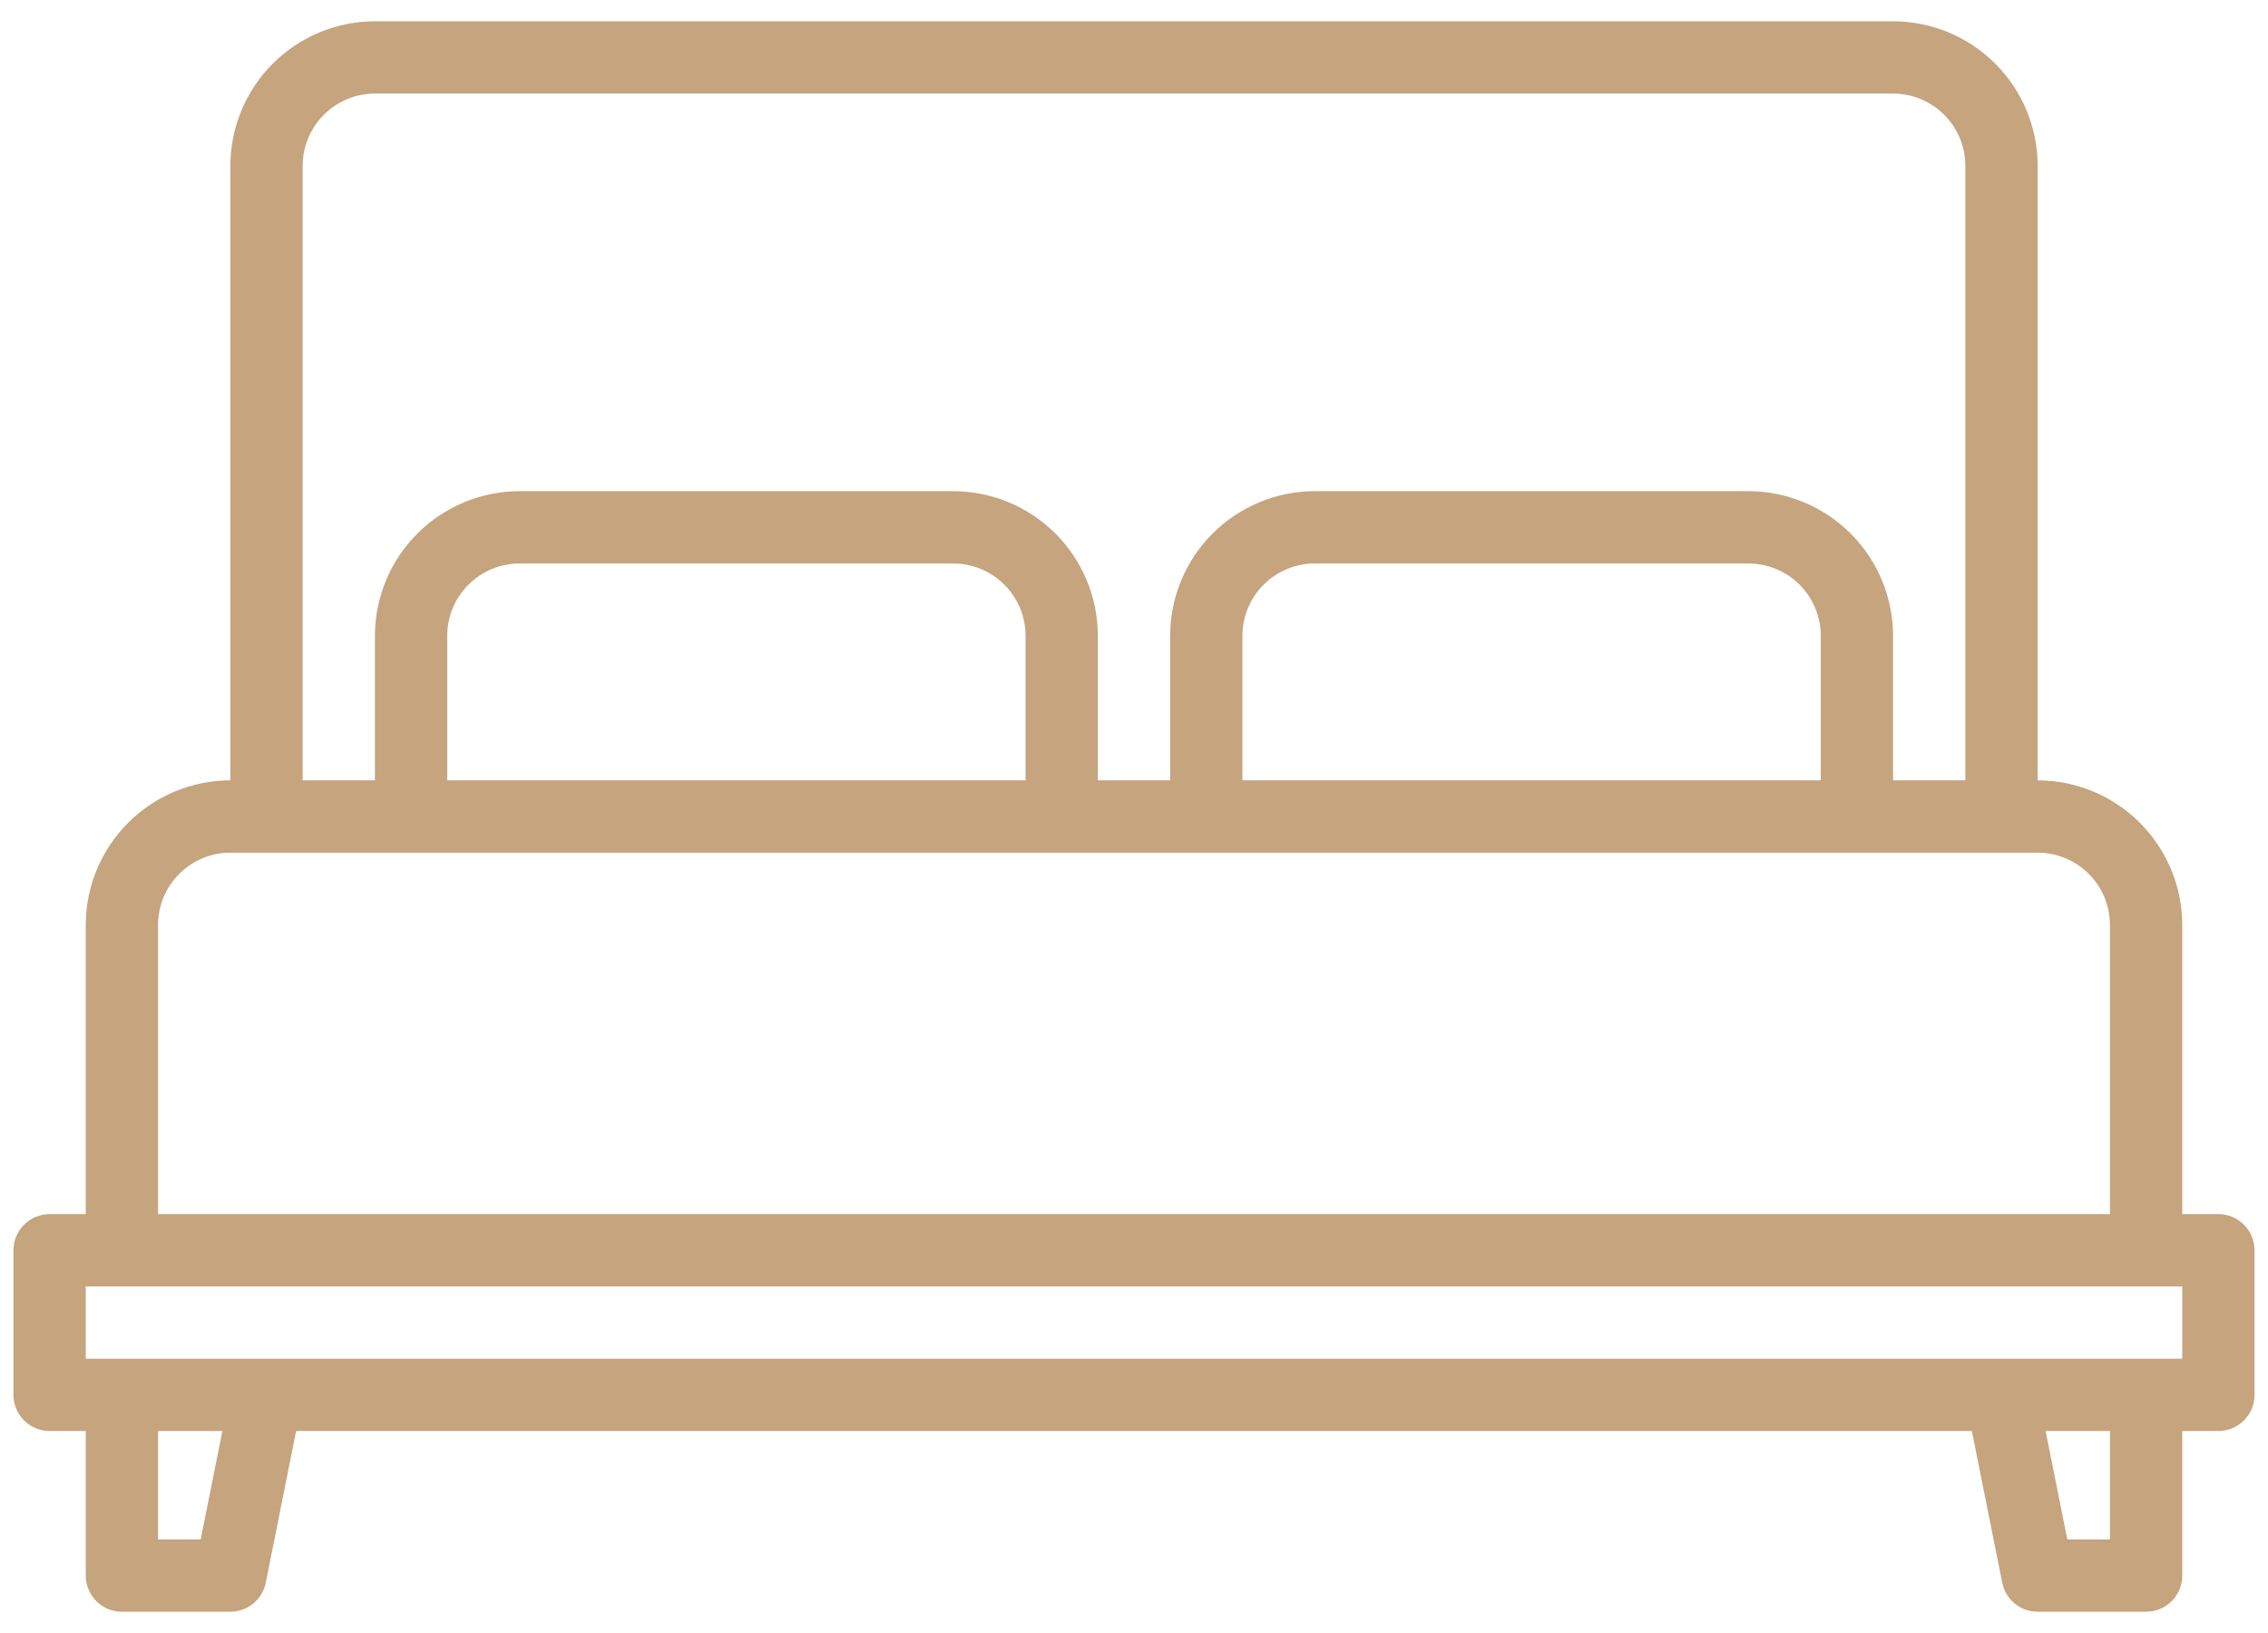 <svg width="100" height="72" viewBox="0 0 100 72" fill="none" xmlns="http://www.w3.org/2000/svg">
<path d="M97.812 53.531H96.219V40.781C96.217 39.091 95.544 37.471 94.349 36.276C93.154 35.081 91.534 34.408 89.844 34.406V7.312C89.842 5.622 89.169 4.002 87.974 2.807C86.779 1.612 85.159 0.94 83.469 0.938H16.531C14.841 0.94 13.221 1.612 12.026 2.807C10.831 4.002 10.159 5.622 10.156 7.312V34.406C8.466 34.408 6.846 35.081 5.651 36.276C4.456 37.471 3.783 39.091 3.781 40.781V53.531H2.188C1.765 53.531 1.359 53.699 1.061 53.998C0.762 54.297 0.594 54.702 0.594 55.125V61.5C0.594 61.923 0.762 62.328 1.061 62.627C1.359 62.926 1.765 63.094 2.188 63.094H3.781V69.469C3.781 69.891 3.949 70.297 4.248 70.596C4.547 70.895 4.952 71.062 5.375 71.062H10.156C10.525 71.063 10.882 70.935 11.166 70.701C11.451 70.468 11.646 70.143 11.718 69.781L13.057 63.094H86.943L88.282 69.781C88.354 70.143 88.549 70.468 88.834 70.701C89.118 70.935 89.475 71.063 89.844 71.062H94.625C95.048 71.062 95.453 70.895 95.752 70.596C96.051 70.297 96.219 69.891 96.219 69.469V63.094H97.812C98.235 63.094 98.641 62.926 98.939 62.627C99.238 62.328 99.406 61.923 99.406 61.5V55.125C99.406 54.702 99.238 54.297 98.939 53.998C98.641 53.699 98.235 53.531 97.812 53.531ZM13.344 7.312C13.345 6.467 13.681 5.657 14.279 5.06C14.876 4.462 15.686 4.126 16.531 4.125H83.469C84.314 4.126 85.124 4.462 85.721 5.06C86.319 5.657 86.655 6.467 86.656 7.312V34.406H83.469V28.031C83.466 26.341 82.794 24.721 81.599 23.526C80.404 22.331 78.784 21.659 77.094 21.656H57.969C56.279 21.659 54.658 22.331 53.463 23.526C52.268 24.721 51.596 26.341 51.594 28.031V34.406H48.406V28.031C48.404 26.341 47.732 24.721 46.537 23.526C45.342 22.331 43.721 21.659 42.031 21.656H22.906C21.216 21.659 19.596 22.331 18.401 23.526C17.206 24.721 16.534 26.341 16.531 28.031V34.406H13.344V7.312ZM80.281 28.031V34.406H54.781V28.031C54.782 27.186 55.118 26.376 55.716 25.779C56.314 25.181 57.124 24.845 57.969 24.844H77.094C77.939 24.845 78.749 25.181 79.346 25.779C79.944 26.376 80.28 27.186 80.281 28.031ZM45.219 28.031V34.406H19.719V28.031C19.72 27.186 20.056 26.376 20.654 25.779C21.251 25.181 22.061 24.845 22.906 24.844H42.031C42.876 24.845 43.686 25.181 44.284 25.779C44.882 26.376 45.218 27.186 45.219 28.031ZM6.969 40.781C6.97 39.936 7.306 39.126 7.904 38.529C8.501 37.931 9.311 37.595 10.156 37.594H89.844C90.689 37.595 91.499 37.931 92.096 38.529C92.694 39.126 93.03 39.936 93.031 40.781V53.531H6.969V40.781ZM8.849 67.875H6.969V63.094H9.806L8.849 67.875ZM93.031 67.875H91.151L90.194 63.094H93.031V67.875ZM96.219 59.906H3.781V56.719H96.219V59.906Z" fill="#C5A47E"/>
</svg>
